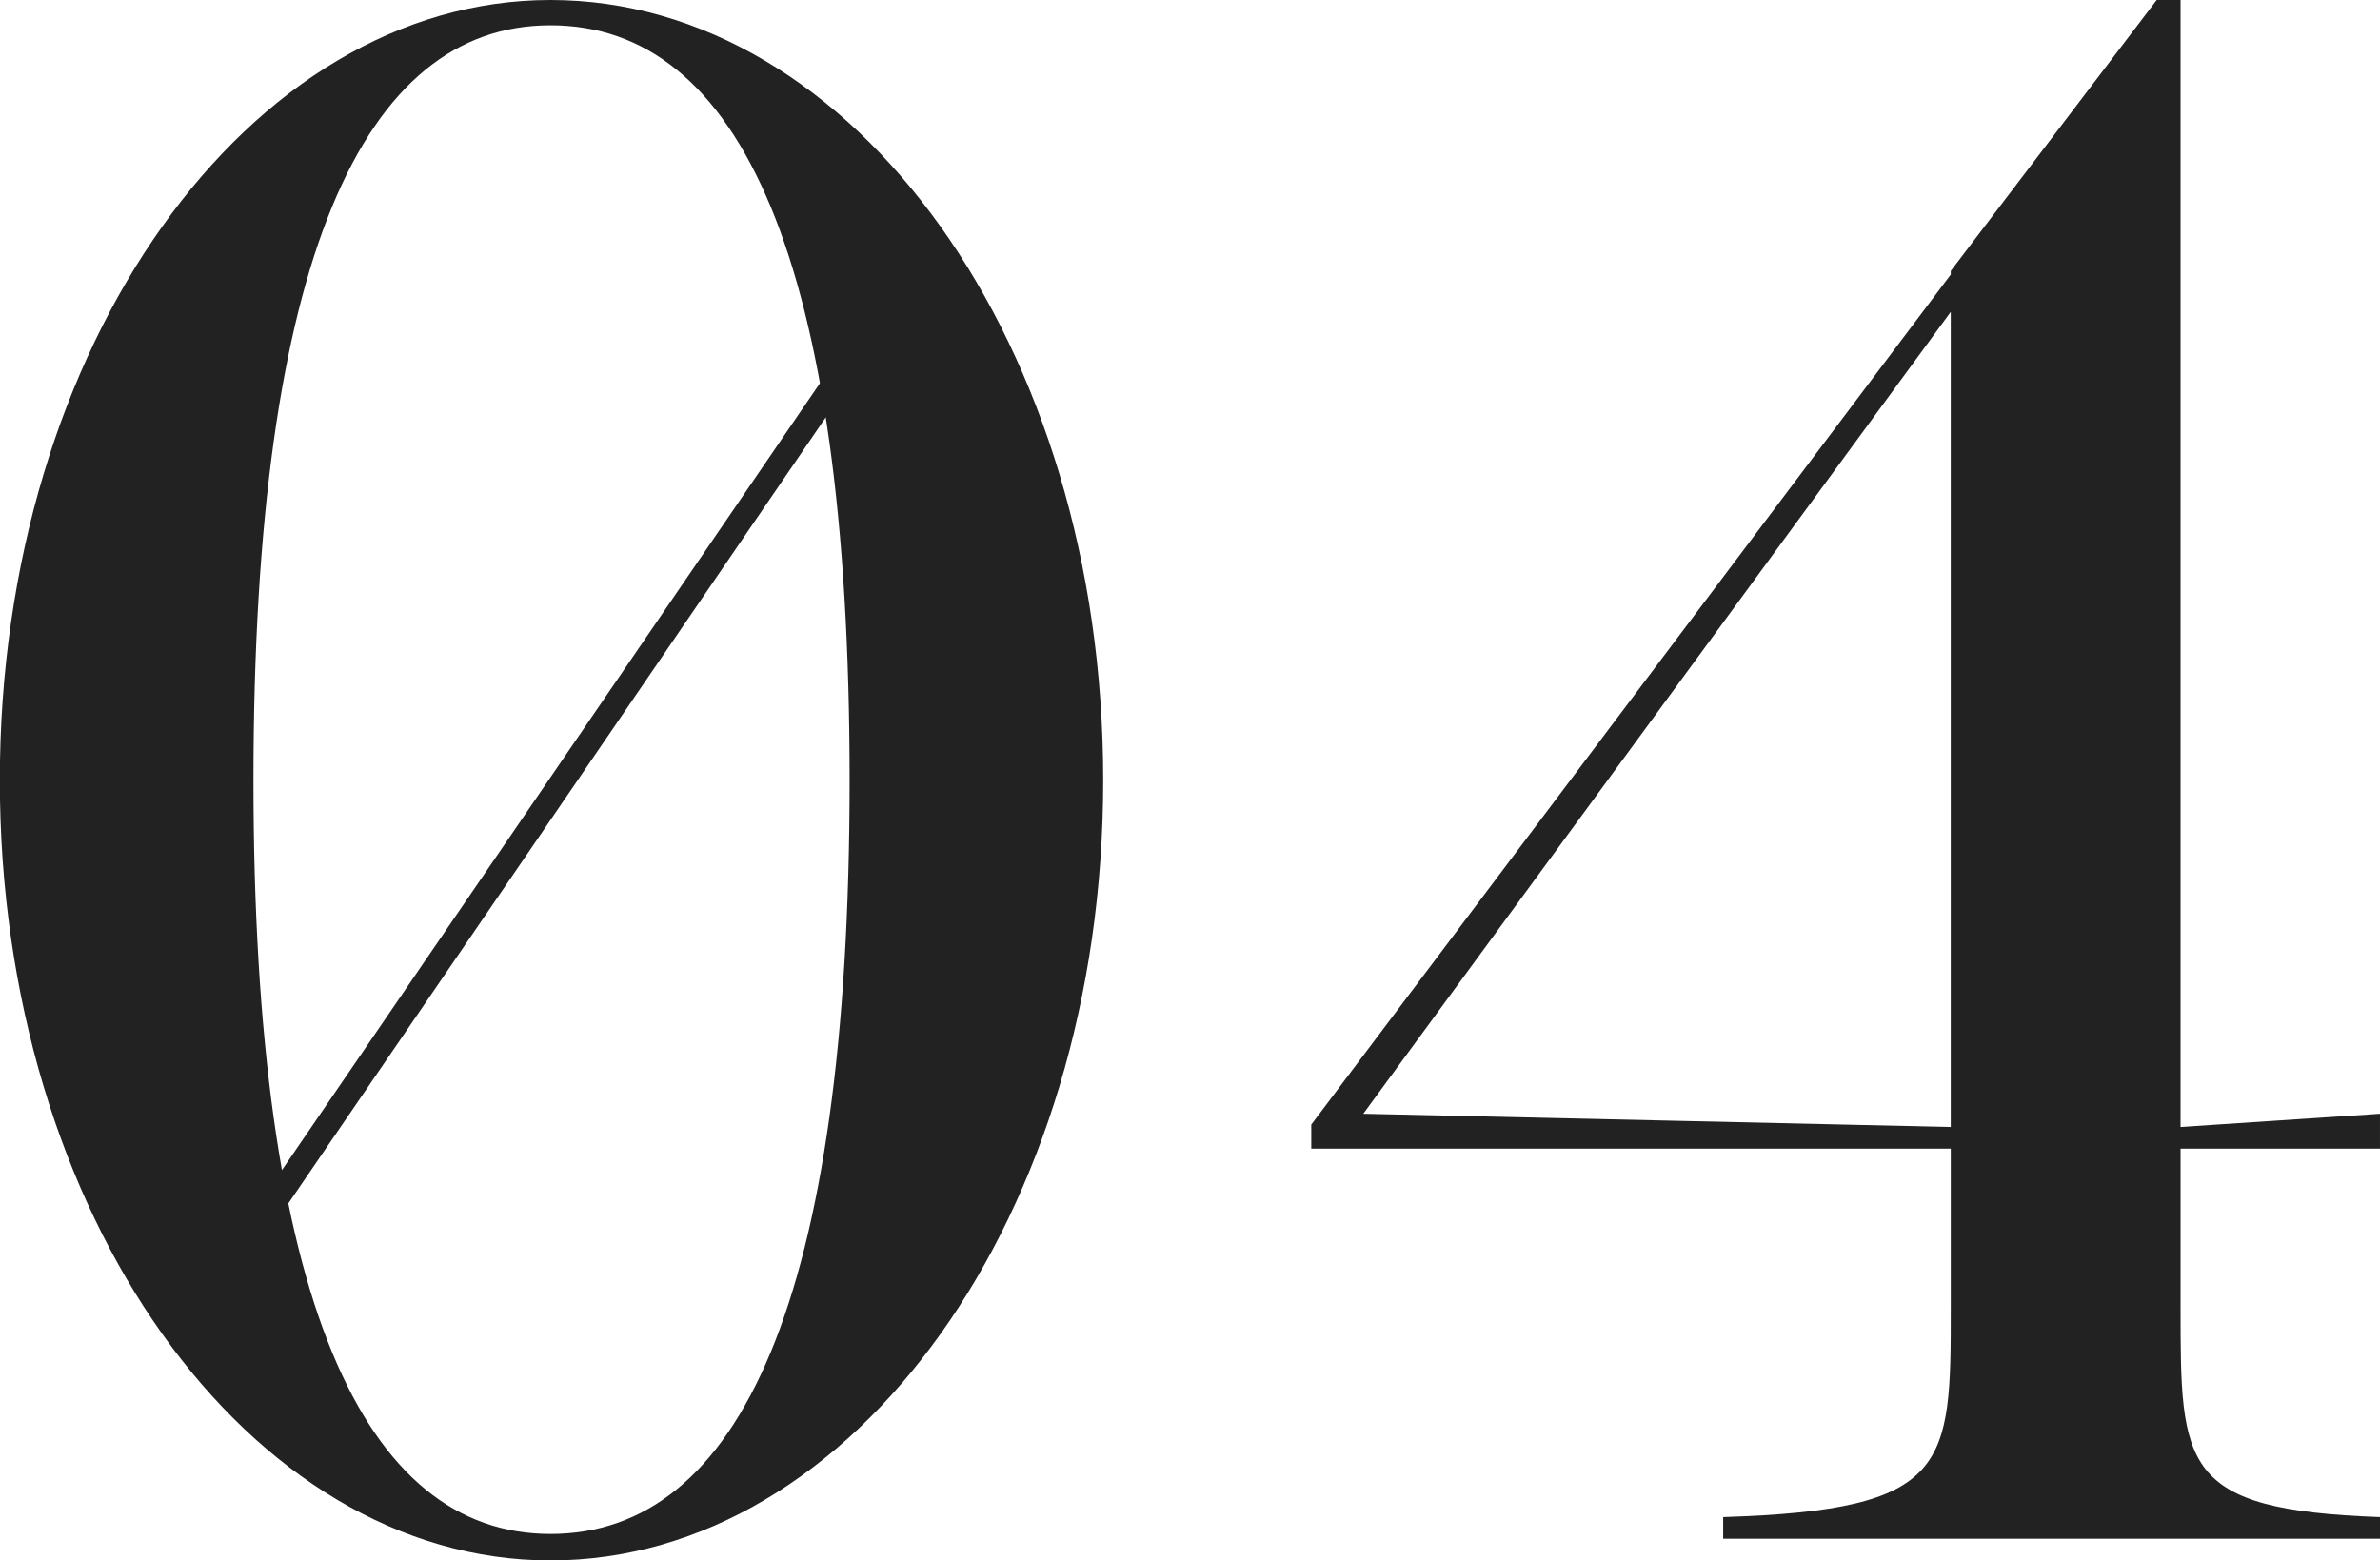 <svg id="num04.svg" xmlns="http://www.w3.org/2000/svg" width="197.625" height="129.6" viewBox="0 0 197.625 129.6">
  <defs>
    <style>
      .cls-1 {
        fill: #222;
      }

      .cls-1, .cls-2 {
        fill-rule: evenodd;
      }

      .cls-2 {
        fill: none;
        stroke: #222;
        stroke-width: 2px;
      }
    </style>
  </defs>
  <path id="_04" data-name="04" class="cls-1" d="M238.206,14423.4c-25.02,0-45.72,28.6-45.72,64.8s20.7,64.8,45.72,64.8c25.2,0,45.9-28.6,45.9-64.8S263.406,14423.4,238.206,14423.4Zm0,127.4c-15.48,0-24.66-19.4-24.66-62.6,0-43.4,9.18-62.7,24.66-62.7,15.66,0,24.84,19.3,24.84,62.7C263.046,14531.4,253.866,14550.8,238.206,14550.8Zm151.918-32v-2.9l-16.56,1.1v-93.6h-1.98l-17.1,22.5v0.3l-53.1,70.6v2h53.1v13.1c0,13.3,0,16.9-18.9,17.5v1.8h54.541v-1.8c-16.56-.6-16.56-4.2-16.56-17.5v-13.1h16.56Zm-84.421-2.9,48.78-66.6v67.7Z" transform="translate(-192.5 -14423.4)"/>
  <path id="シェイプ_1305" data-name="シェイプ 1305" class="cls-2" d="M210,14531l54-79" transform="translate(-192.5 -14423.4)"/>
</svg>
